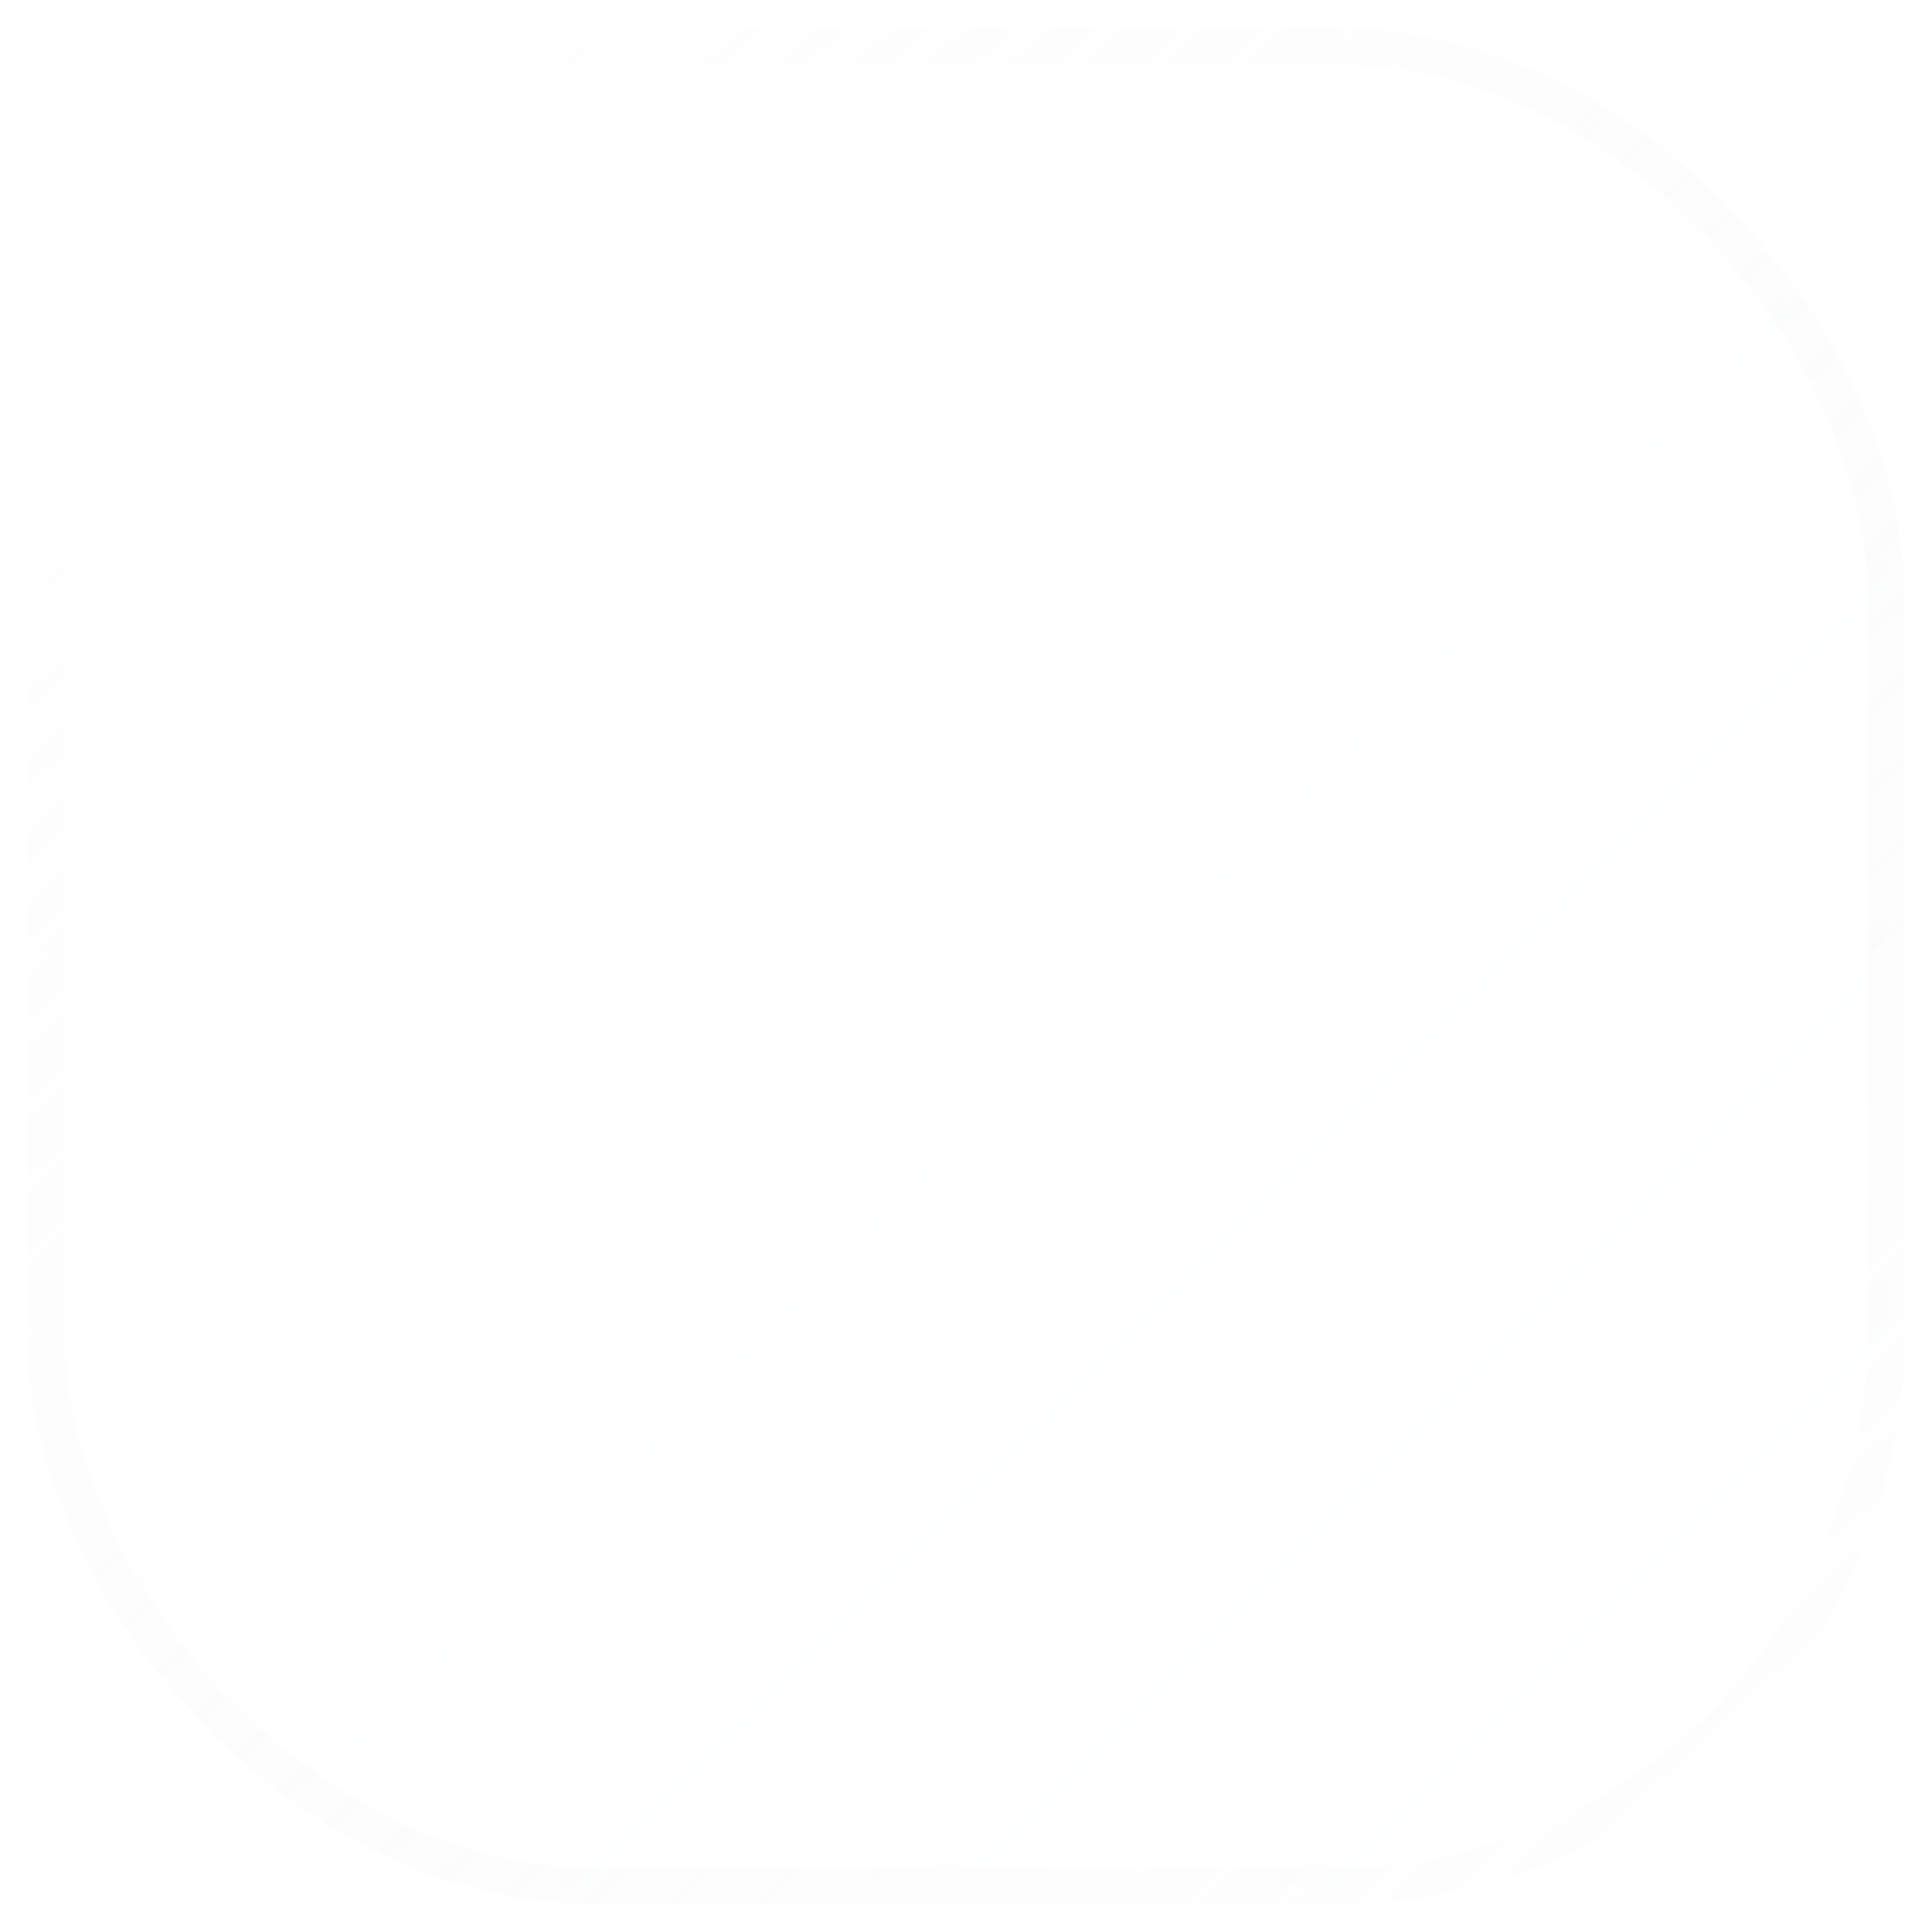 <svg width="42" height="42" viewBox="0 0 42 42" fill="none" xmlns="http://www.w3.org/2000/svg">
<g filter="url(#filter0_bi_140_17130)">
<g clip-path="url(#clip0_140_17130)">
<rect x="41" y="41" width="40" height="40" rx="12" transform="rotate(-180 41 41)" fill="url(#paint0_linear_140_17130)" fill-opacity="0.04"/>
<g filter="url(#filter1_f_140_17130)">
<ellipse cx="16.5" cy="-6.5" rx="11.5" ry="6.5" transform="rotate(-180 16.5 -6.5)" fill="#F35A2E"/>
</g>
<path d="M25.959 20.153C26.169 19.914 26.144 19.551 25.905 19.341C25.666 19.133 25.303 19.157 25.093 19.396L21.502 23.501L17.91 19.396C17.7 19.157 17.337 19.132 17.098 19.341C16.859 19.55 16.834 19.914 17.044 20.153L21.069 24.753C21.178 24.878 21.336 24.949 21.502 24.949C21.668 24.949 21.825 24.878 21.934 24.753L25.959 20.153Z" fill="white"/>
<g style="mix-blend-mode:plus-lighter" opacity="0.5" filter="url(#filter2_f_140_17130)">
</g>
</g>
<rect x="41" y="41" width="40" height="40" rx="12" transform="rotate(-180 41 41)" stroke="url(#paint1_linear_140_17130)" stroke-opacity="0.5" stroke-width="0.8"/>
</g>
<defs>
<filter id="filter0_bi_140_17130" x="-19.398" y="-19.4" width="80.797" height="80.801" filterUnits="userSpaceOnUse" color-interpolation-filters="sRGB">
<feFlood flood-opacity="0" result="BackgroundImageFix"/>
<feGaussianBlur in="BackgroundImageFix" stdDeviation="10"/>
<feComposite in2="SourceAlpha" operator="in" result="effect1_backgroundBlur_140_17130"/>
<feBlend mode="normal" in="SourceGraphic" in2="effect1_backgroundBlur_140_17130" result="shape"/>
<feColorMatrix in="SourceAlpha" type="matrix" values="0 0 0 0 0 0 0 0 0 0 0 0 0 0 0 0 0 0 127 0" result="hardAlpha"/>
<feOffset/>
<feGaussianBlur stdDeviation="4"/>
<feComposite in2="hardAlpha" operator="arithmetic" k2="-1" k3="1"/>
<feColorMatrix type="matrix" values="0 0 0 0 0.589 0 0 0 0 0.271 0 0 0 0 1 0 0 0 0.45 0"/>
<feBlend mode="normal" in2="shape" result="effect2_innerShadow_140_17130"/>
</filter>
<filter id="filter1_f_140_17130" x="-13" y="-31" width="59" height="49" filterUnits="userSpaceOnUse" color-interpolation-filters="sRGB">
<feFlood flood-opacity="0" result="BackgroundImageFix"/>
<feBlend mode="normal" in="SourceGraphic" in2="BackgroundImageFix" result="shape"/>
<feGaussianBlur stdDeviation="9" result="effect1_foregroundBlur_140_17130"/>
</filter>
<filter id="filter2_f_140_17130" x="-44" y="-11" width="56" height="56" filterUnits="userSpaceOnUse" color-interpolation-filters="sRGB">
<feFlood flood-opacity="0" result="BackgroundImageFix"/>
<feBlend mode="normal" in="SourceGraphic" in2="BackgroundImageFix" result="shape"/>
<feGaussianBlur stdDeviation="6" result="effect1_foregroundBlur_140_17130"/>
</filter>
<linearGradient id="paint0_linear_140_17130" x1="41" y1="41" x2="81" y2="81" gradientUnits="userSpaceOnUse">
<stop stop-color="#F8FBFF"/>
<stop offset="1" stop-color="white" stop-opacity="0"/>
</linearGradient>
<linearGradient id="paint1_linear_140_17130" x1="41.833" y1="40.167" x2="79.75" y2="81" gradientUnits="userSpaceOnUse">
<stop stop-color="#D8D8D8" stop-opacity="0.05"/>
<stop offset="1" stop-color="white" stop-opacity="0.4"/>
</linearGradient>
<clipPath id="clip0_140_17130">
<rect x="41" y="41" width="40" height="40" rx="12" transform="rotate(-180 41 41)" fill="white"/>
</clipPath>
</defs>
</svg>
